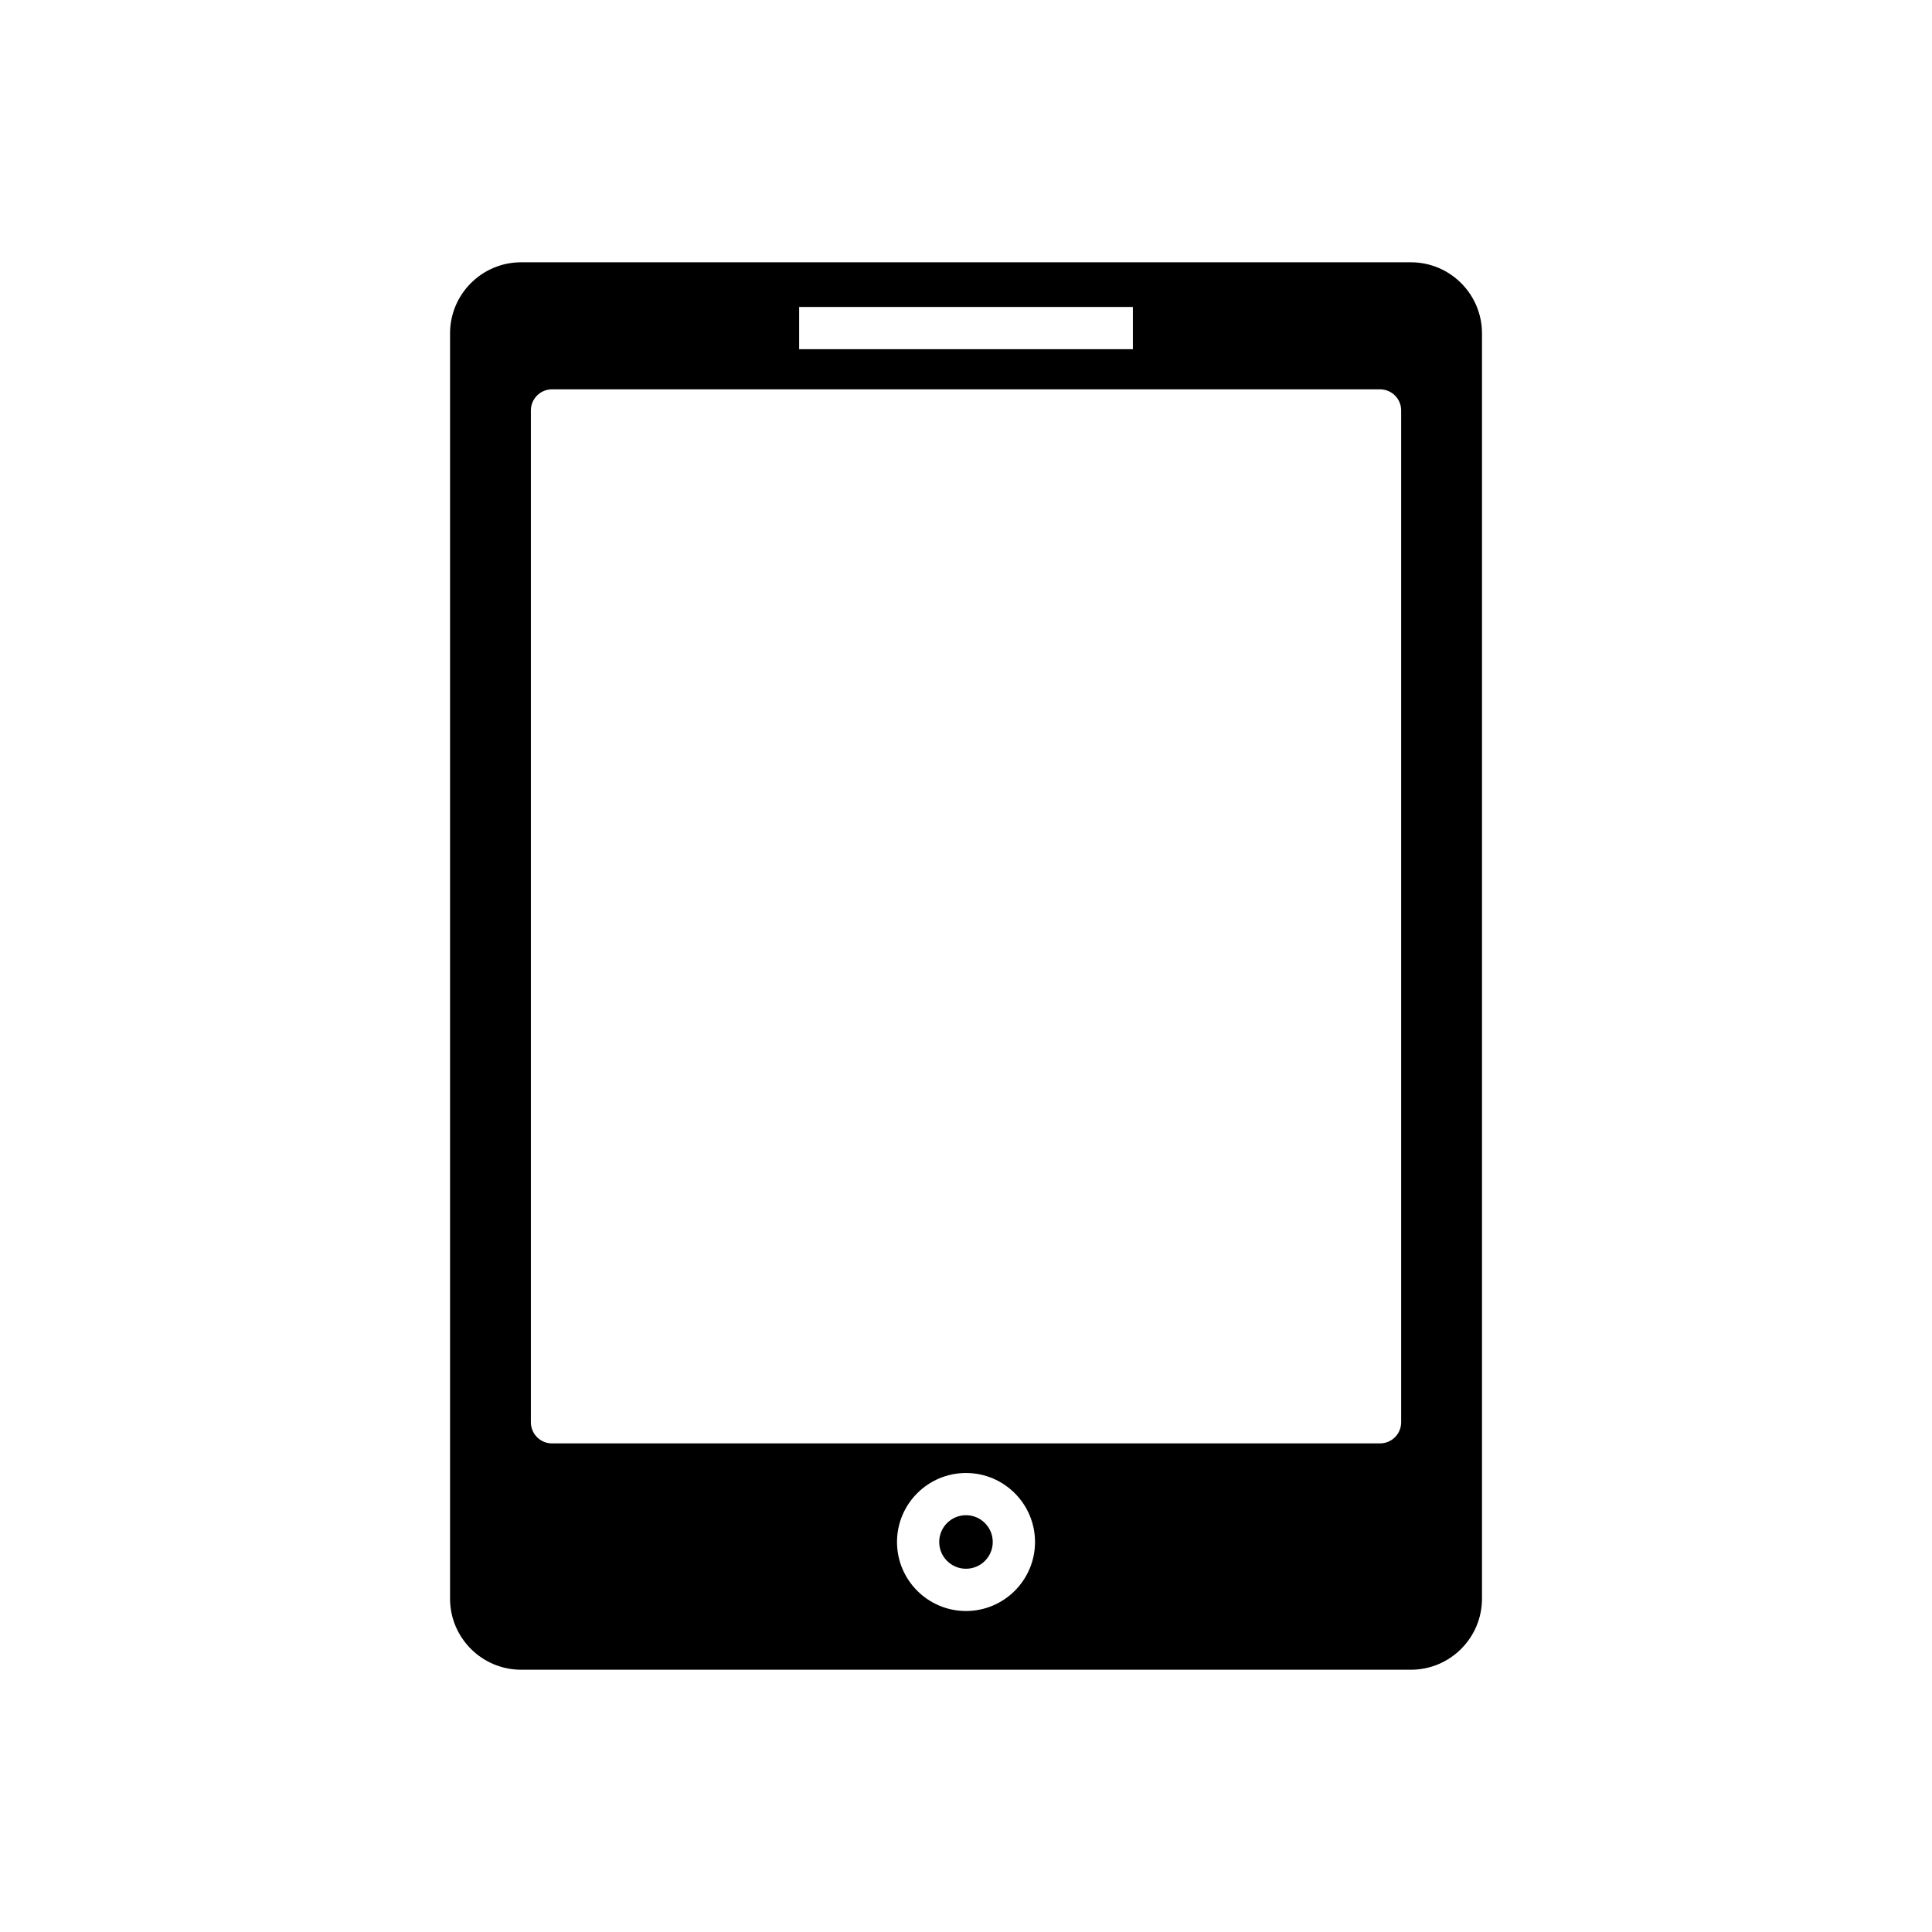 <?xml version="1.0" encoding="UTF-8"?>
<!-- Uploaded to: SVG Repo, www.svgrepo.com, Generator: SVG Repo Mixer Tools -->
<svg fill="#000000" width="800px" height="800px" version="1.1" viewBox="144 144 512 512" xmlns="http://www.w3.org/2000/svg">
 <g>
  <path d="m407.09 552.64c0 3.918-3.176 7.094-7.094 7.094s-7.094-3.176-7.094-7.094 3.176-7.094 7.094-7.094 7.094 3.176 7.094 7.094"/>
  <path d="m517.91 213.51h-235.81c-10.383 0-18.832 8.445-18.832 18.832v335.32c0 10.387 8.449 18.832 18.832 18.832h235.81c10.383 0 18.832-8.445 18.832-18.832v-335.32c0-10.387-8.449-18.832-18.832-18.832zm-162.13 11.836h88.445v11.195h-88.445zm44.223 345.59c-10.086 0-18.289-8.207-18.289-18.293 0-10.082 8.203-18.285 18.289-18.285 10.082 0 18.289 8.207 18.289 18.285 0 10.086-8.207 18.293-18.289 18.293zm115.32-50.02c0 3.094-2.508 5.598-5.598 5.598h-219.44c-3.09 0-5.598-2.504-5.598-5.598v-268.14c0-3.094 2.508-5.598 5.598-5.598h219.44c3.09 0 5.598 2.504 5.598 5.598z"/>
 </g>
</svg>